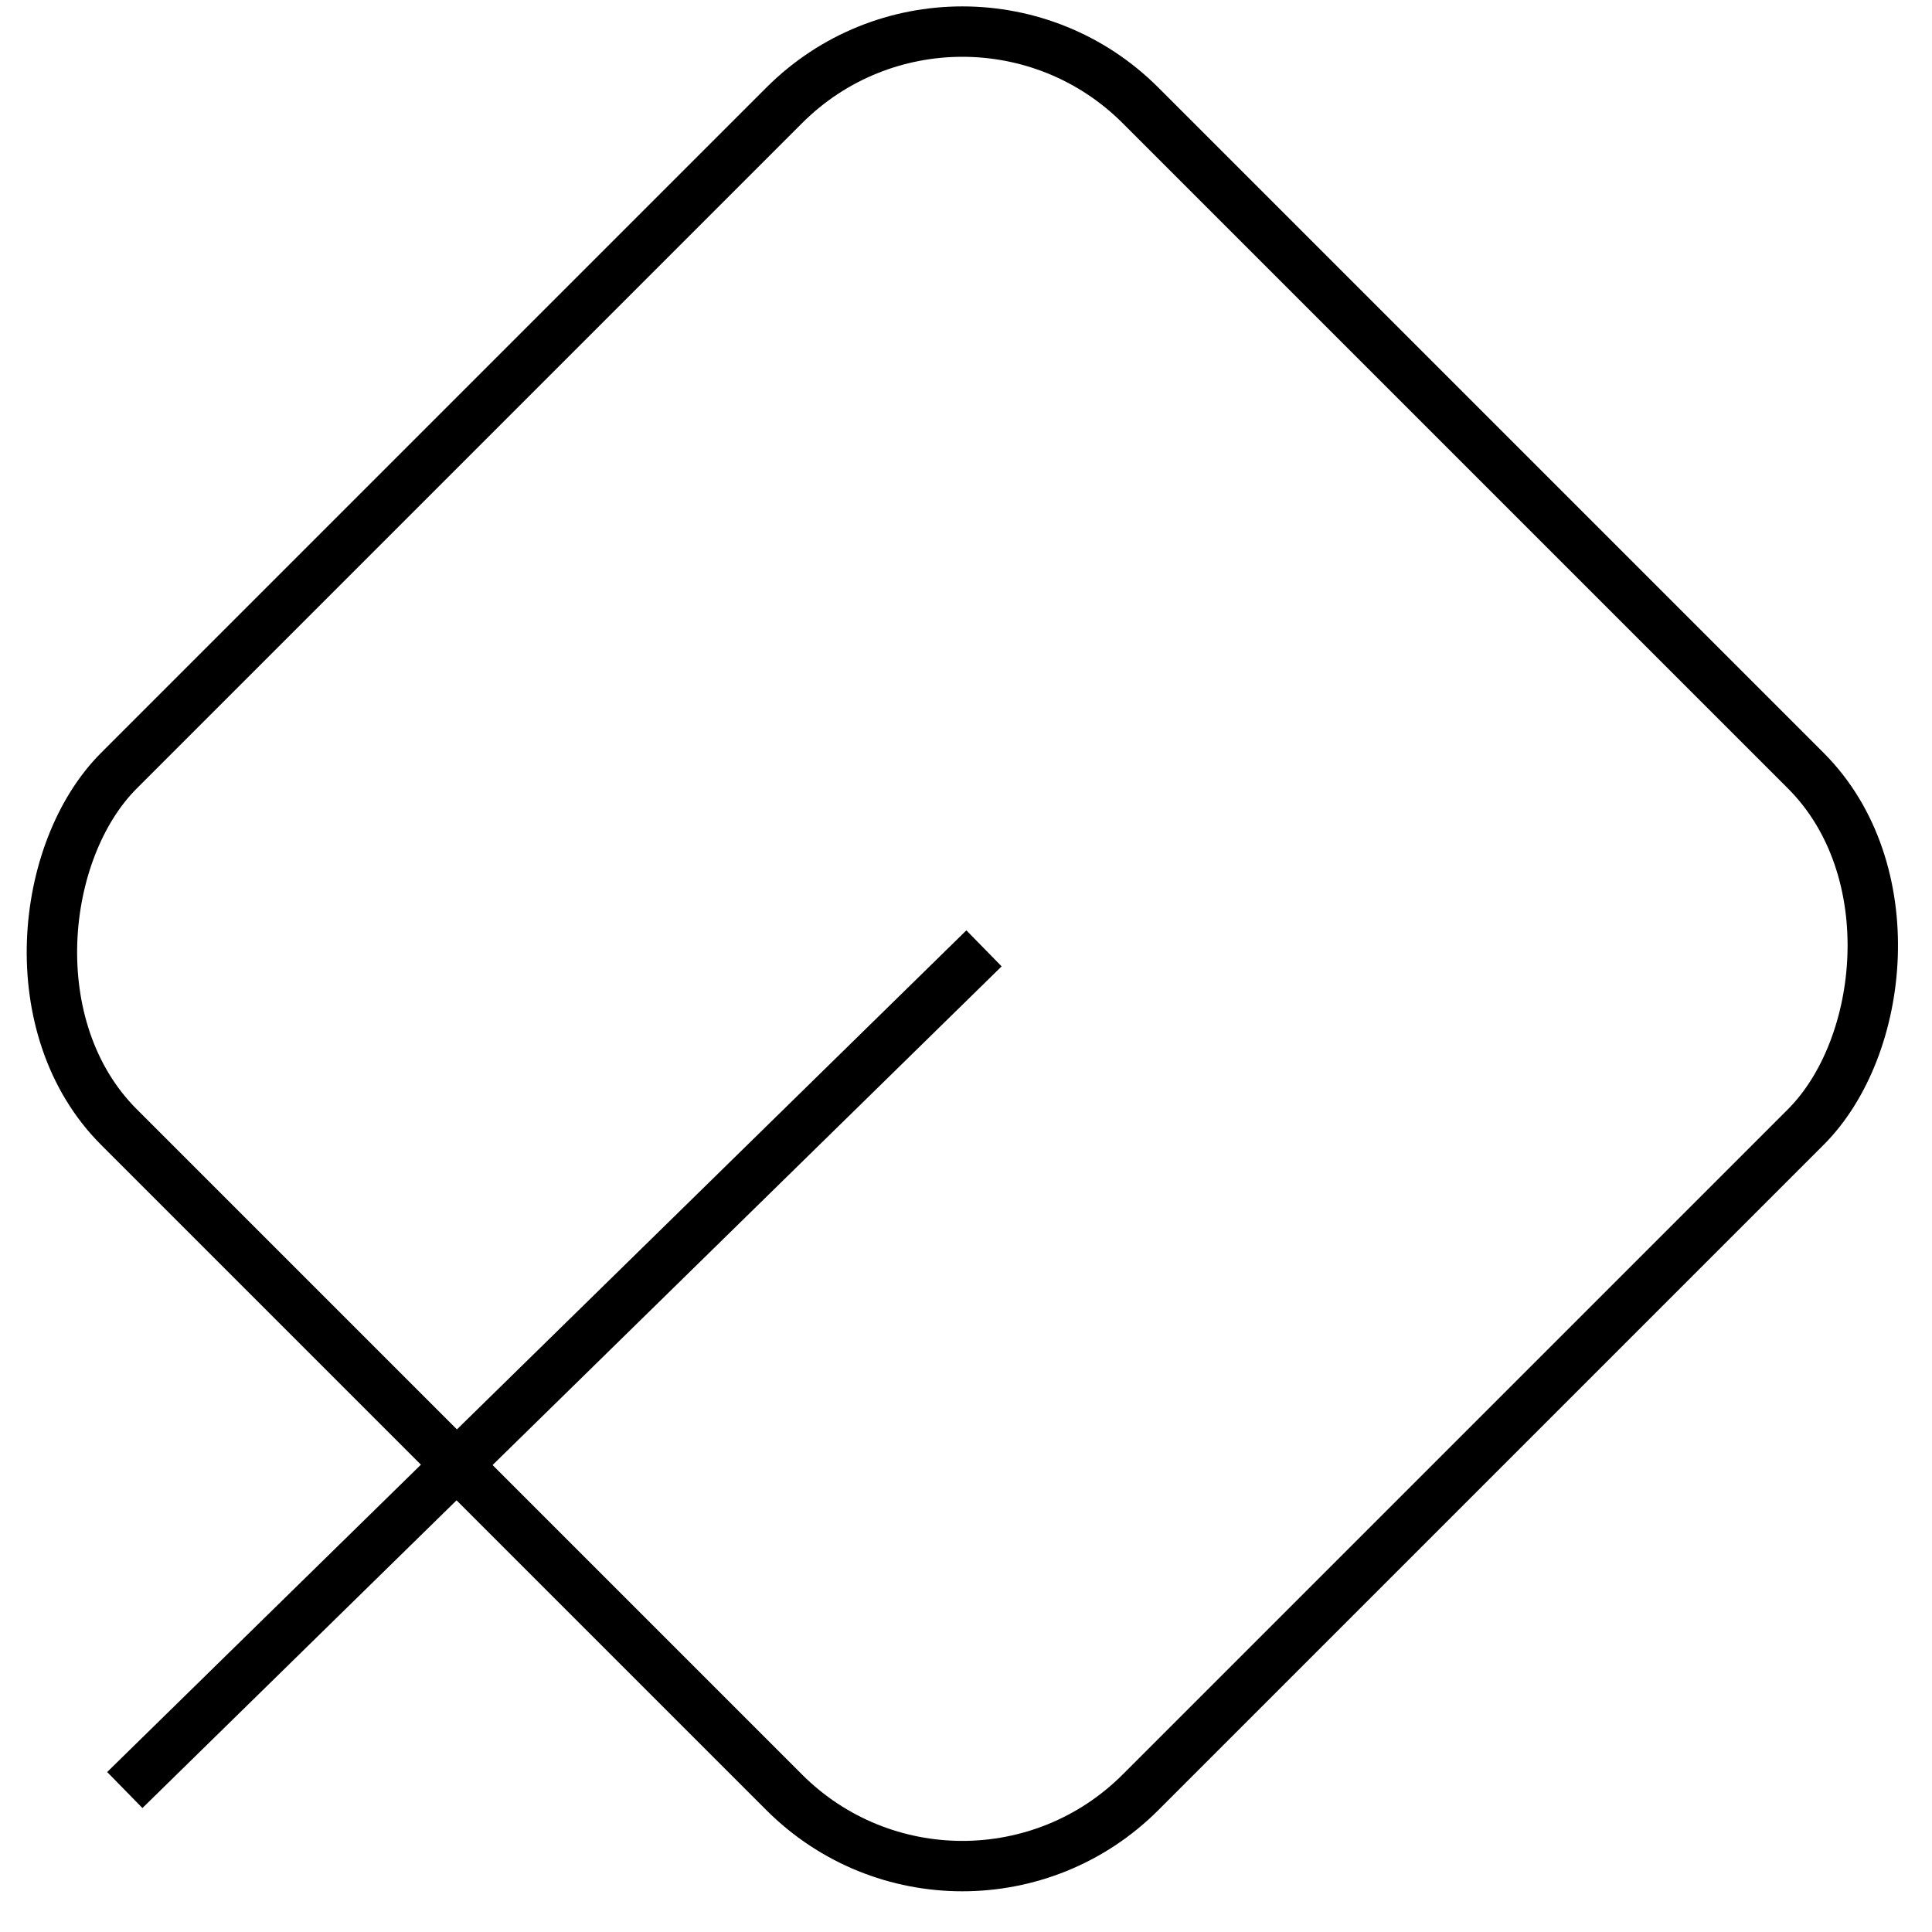 <svg xmlns:xlink="http://www.w3.org/1999/xlink" xmlns="http://www.w3.org/2000/svg" version="1.1" viewBox="0 0 115 115" height="115px" width="115px">
    <title>CHalk or No Chalk SVG</title>
    <g fill-rule="evenodd" fill="none" stroke-width="1" stroke="none" id="Page-1">
        <rect rx="15" height="86" width="86" y="13.479" x="14.283" transform="translate(57.283, 56.479) rotate(-315) translate(-57.283, -56.479)" stroke-width="3" stroke="#000000" id="Rectangle-Copy-100"></rect>
        <line stroke-linecap="square" stroke-width="3" stroke="#000000" id="Line-25-Copy-3" y2="105.5" x2="8.5" y1="57.5" x1="57.5"></line>
    </g>
</svg>